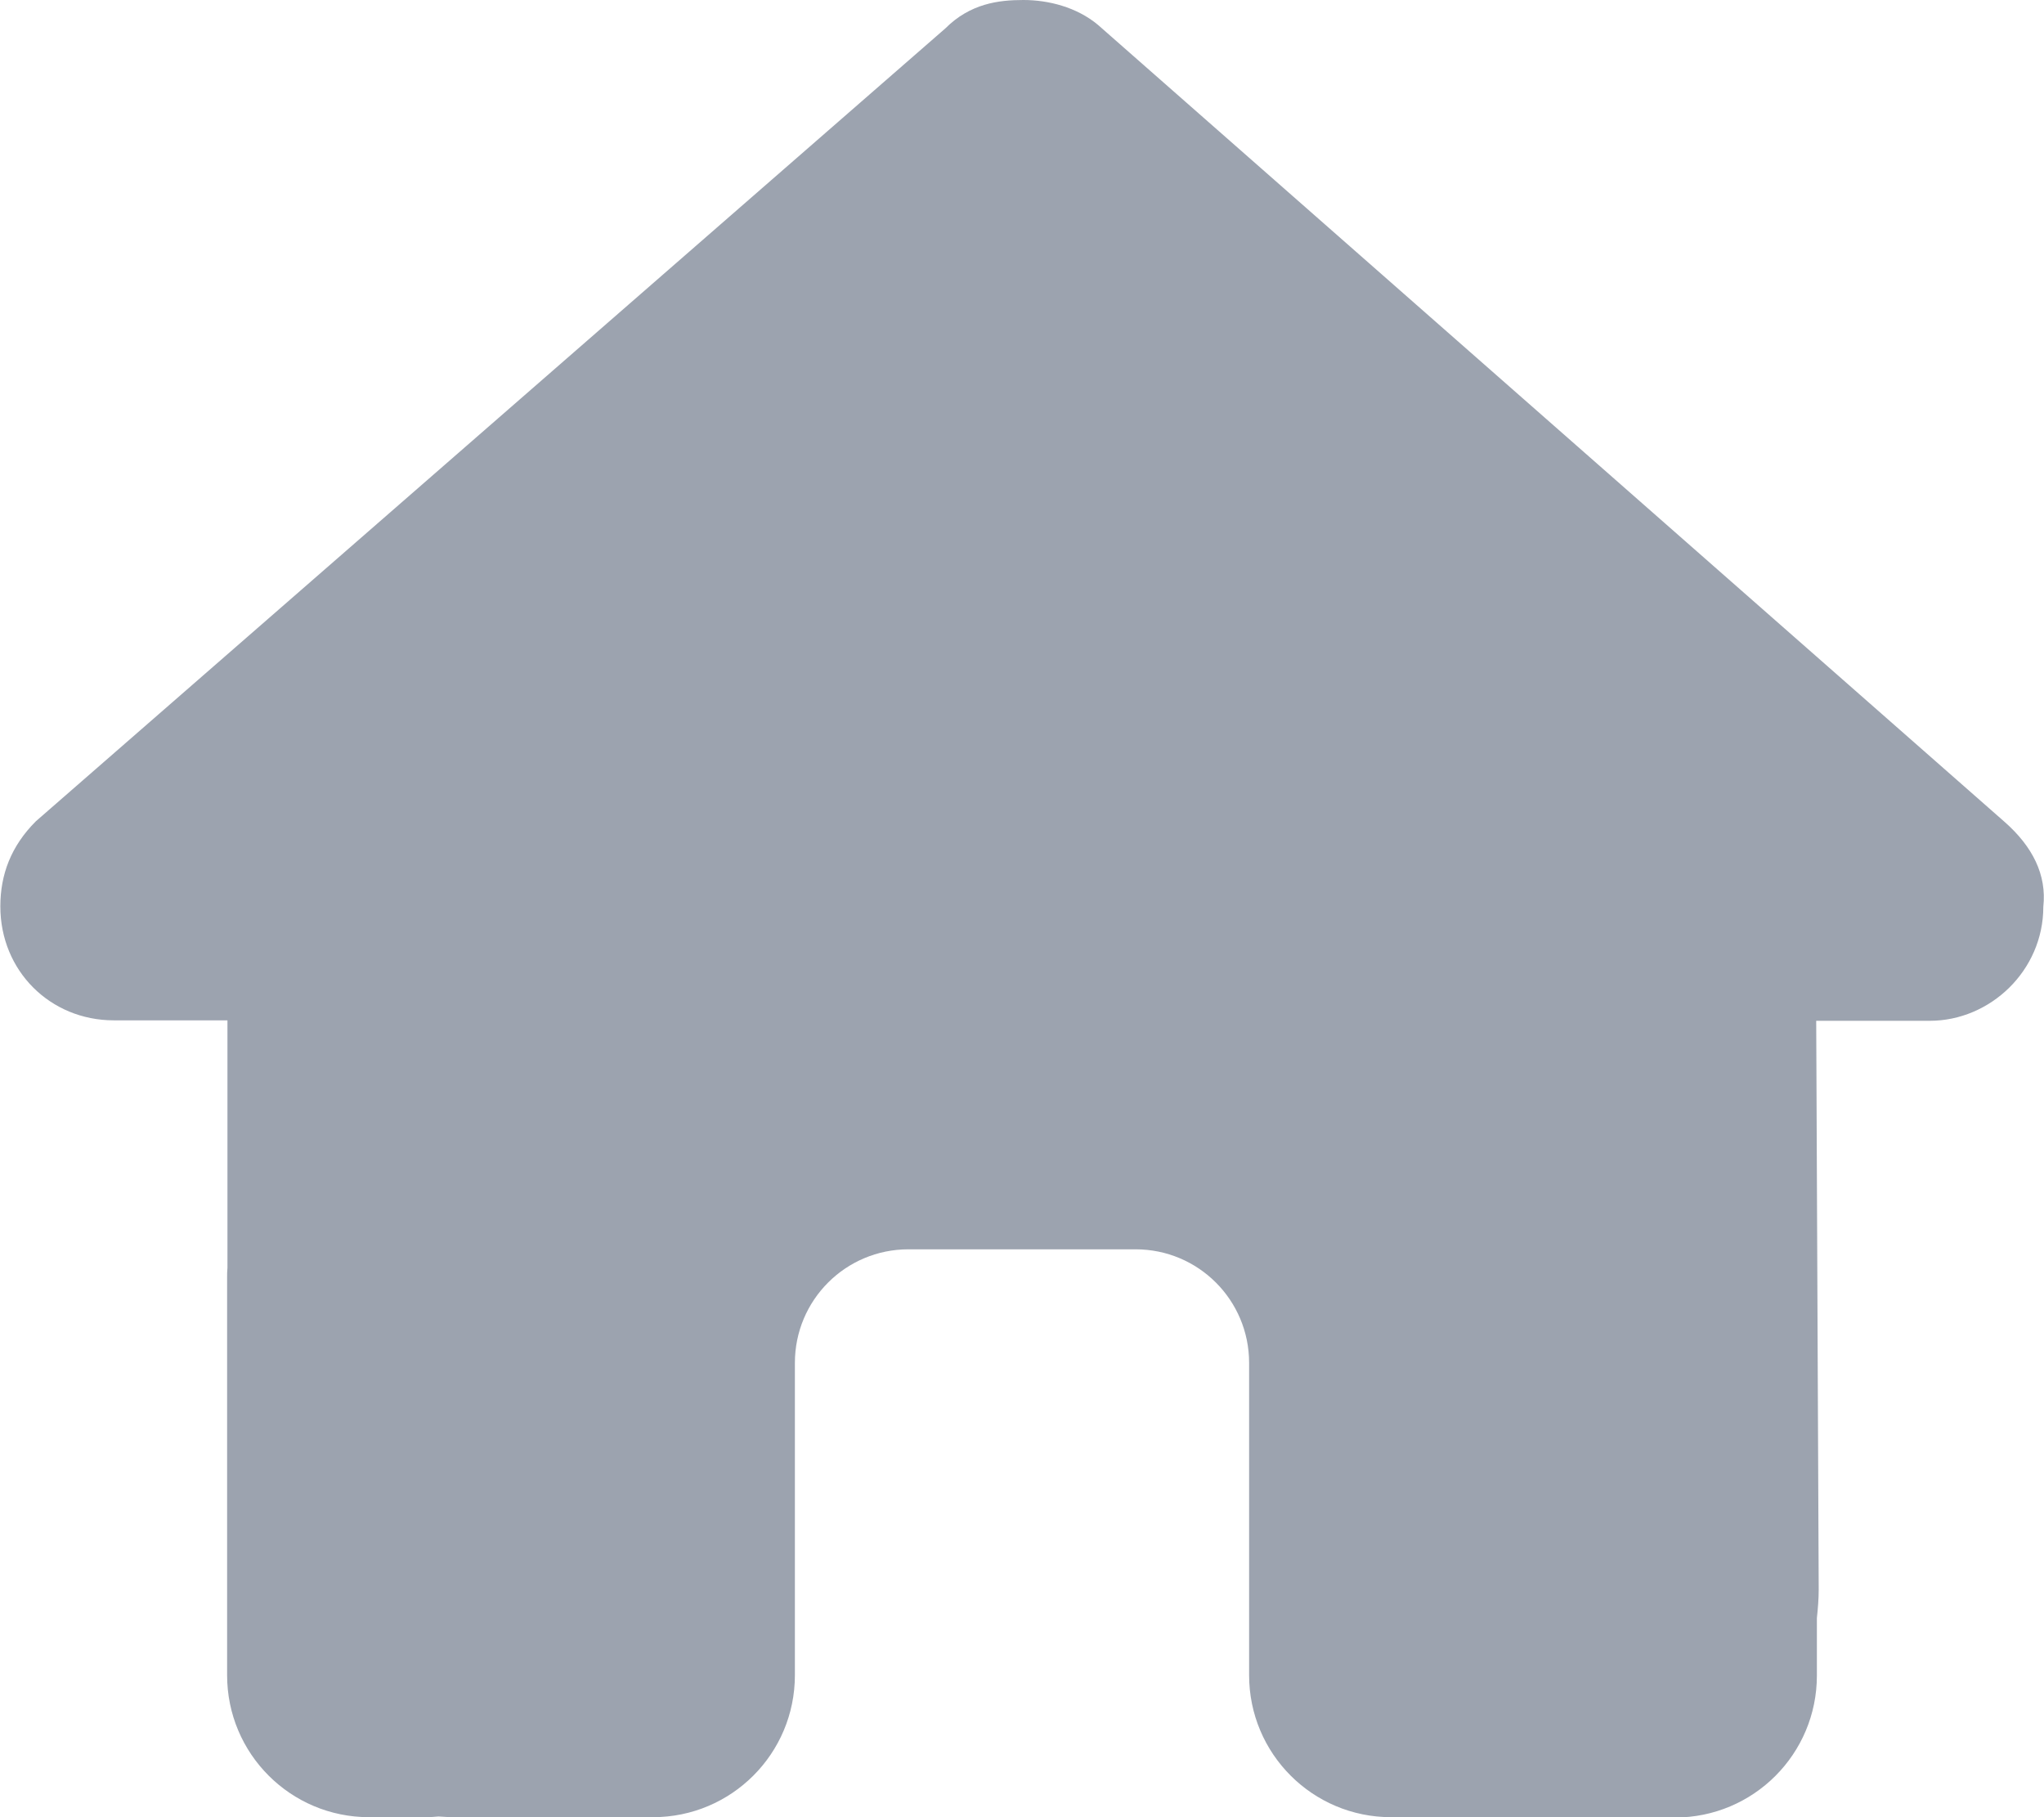 <svg width="18" height="16" viewBox="0 0 18 16" fill="none" xmlns="http://www.w3.org/2000/svg">
<path d="M17.994 7.984C17.994 8.547 17.525 8.988 16.994 8.988H15.994L16.016 13.994C16.016 14.078 16.009 14.162 16 14.247V14.753C16 15.444 15.441 16.003 14.75 16.003H14.25C14.216 16.003 14.181 16.003 14.147 16C14.103 16.003 14.059 16.003 14.016 16.003L13 16H12.25C11.559 16 11 15.441 11 14.75V12C11 11.447 10.553 11 10 11H8C7.447 11 7 11.447 7 12V14.75C7 15.441 6.441 16 5.75 16H4.003C3.956 16 3.909 15.997 3.862 15.994C3.825 15.997 3.787 16 3.75 16H3.25C2.559 16 2 15.441 2 14.75V11.25C2 11.222 2 11.191 2.003 11.162V8.984H1.003C0.441 8.984 0.003 8.547 0.003 7.981C0.003 7.7 0.097 7.45 0.316 7.231L8.325 0.25C8.544 0.031 8.794 0 9.012 0C9.231 0 9.481 0.062 9.669 0.219L17.65 7.234C17.9 7.453 18.025 7.703 17.994 7.984Z" fill="#9CA3AF"/>
</svg>
